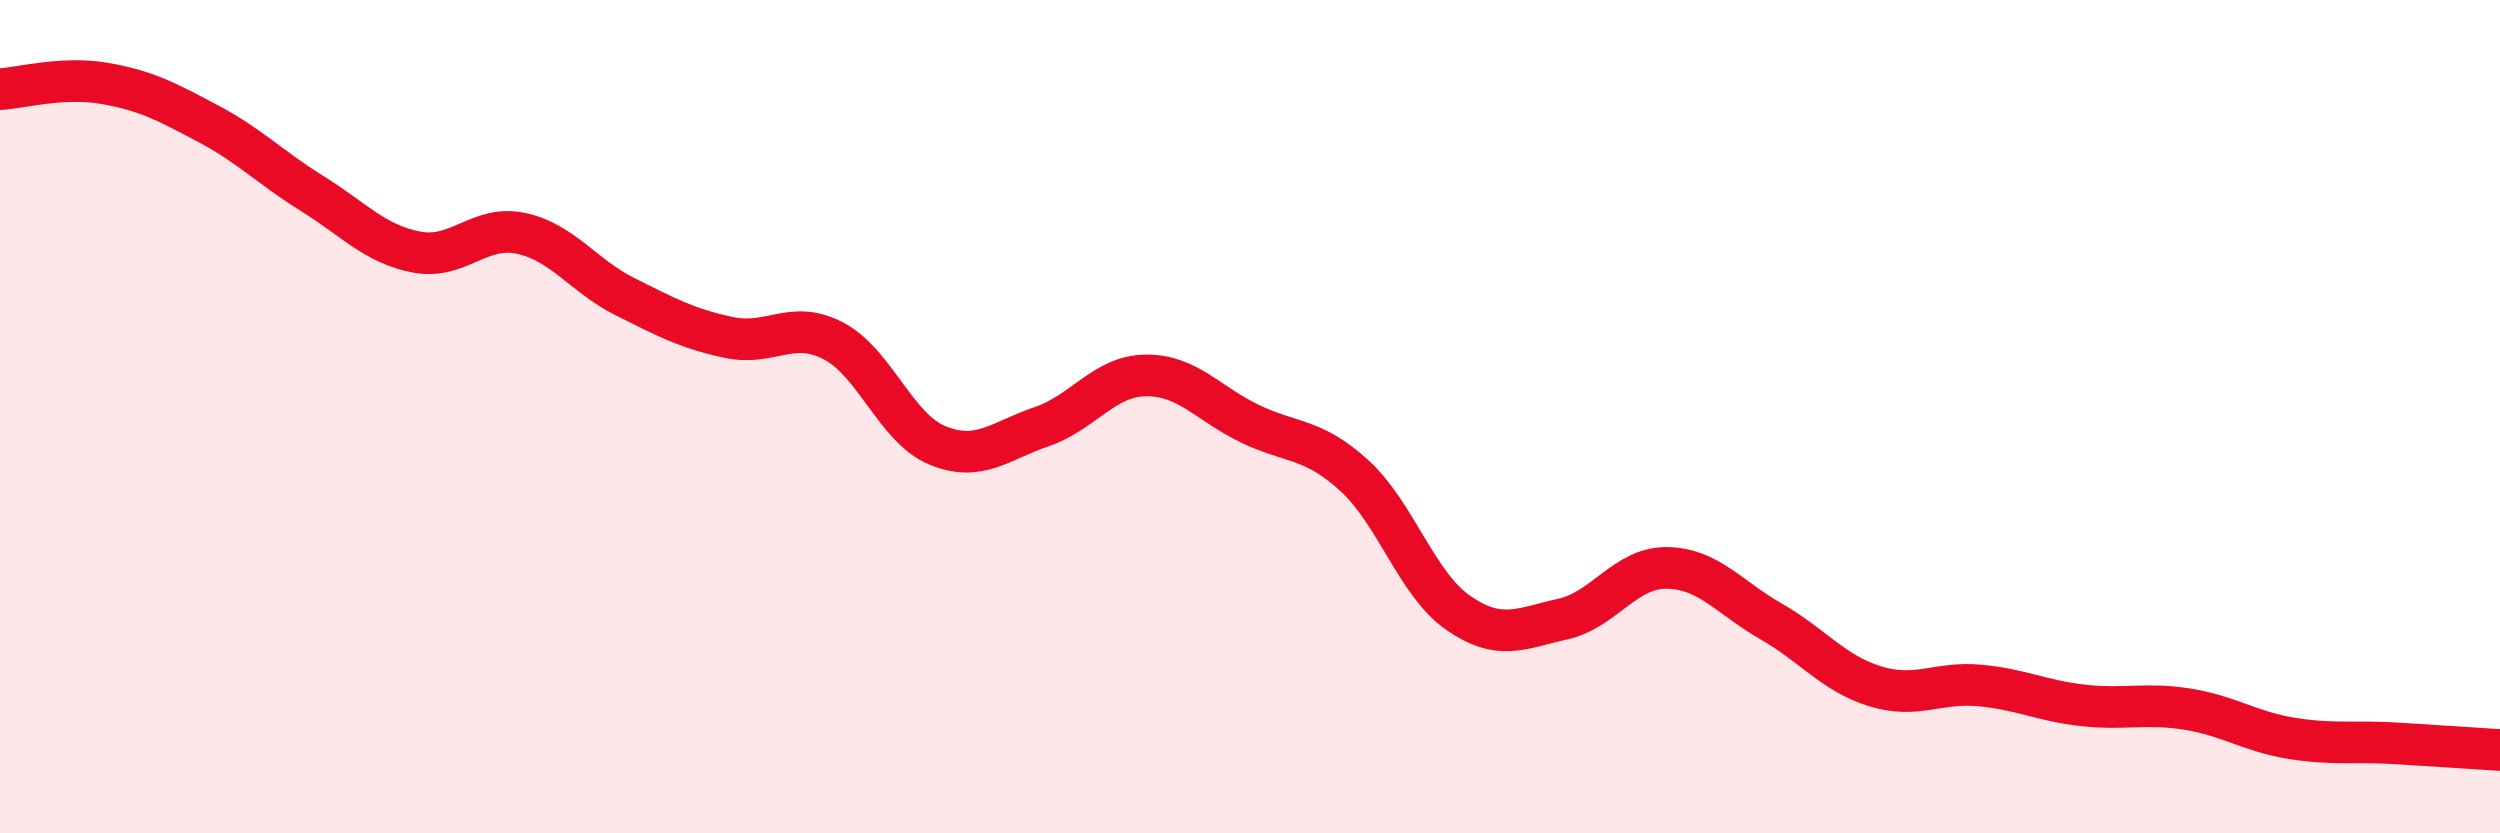 
    <svg width="60" height="20" viewBox="0 0 60 20" xmlns="http://www.w3.org/2000/svg">
      <path
        d="M 0,2.14 C 0.5,2.11 1.5,1.83 2.5,2 C 3.5,2.17 4,2.44 5,2.97 C 6,3.5 6.5,4.03 7.5,4.65 C 8.5,5.27 9,5.86 10,6.05 C 11,6.24 11.5,5.39 12.5,5.6 C 13.5,5.81 14,6.62 15,7.12 C 16,7.62 16.5,7.89 17.5,8.1 C 18.5,8.31 19,7.66 20,8.18 C 21,8.7 21.5,10.28 22.5,10.69 C 23.5,11.1 24,10.58 25,10.24 C 26,9.9 26.5,9.02 27.5,9.01 C 28.5,9 29,9.69 30,10.17 C 31,10.65 31.5,10.5 32.5,11.41 C 33.5,12.32 34,14.02 35,14.71 C 36,15.4 36.5,15.08 37.5,14.86 C 38.5,14.64 39,13.62 40,13.63 C 41,13.64 41.5,14.34 42.5,14.91 C 43.5,15.48 44,16.16 45,16.47 C 46,16.78 46.5,16.36 47.5,16.45 C 48.5,16.54 49,16.82 50,16.93 C 51,17.04 51.5,16.86 52.5,17.02 C 53.5,17.18 54,17.56 55,17.72 C 56,17.88 56.5,17.78 57.5,17.84 C 58.5,17.9 59.5,17.97 60,18L60 20L0 20Z"
        fill="#EB0A25"
        opacity="0.1"
        stroke-linecap="round"
        stroke-linejoin="round"
      />
      <path
        d="M 0,2.14 C 0.5,2.11 1.5,1.83 2.5,2 C 3.5,2.17 4,2.44 5,2.97 C 6,3.5 6.5,4.03 7.5,4.65 C 8.5,5.27 9,5.86 10,6.05 C 11,6.24 11.5,5.39 12.5,5.6 C 13.5,5.81 14,6.62 15,7.12 C 16,7.62 16.5,7.89 17.5,8.1 C 18.5,8.31 19,7.66 20,8.18 C 21,8.7 21.5,10.28 22.5,10.69 C 23.5,11.1 24,10.58 25,10.24 C 26,9.9 26.5,9.02 27.5,9.01 C 28.5,9 29,9.69 30,10.17 C 31,10.65 31.5,10.5 32.5,11.41 C 33.5,12.32 34,14.02 35,14.71 C 36,15.4 36.5,15.08 37.5,14.86 C 38.5,14.64 39,13.62 40,13.63 C 41,13.64 41.5,14.34 42.5,14.91 C 43.5,15.48 44,16.16 45,16.47 C 46,16.78 46.5,16.36 47.5,16.45 C 48.5,16.54 49,16.82 50,16.93 C 51,17.04 51.5,16.86 52.5,17.02 C 53.5,17.18 54,17.56 55,17.72 C 56,17.88 56.5,17.78 57.5,17.84 C 58.5,17.9 59.5,17.97 60,18"
        stroke="#EB0A25"
        stroke-width="1"
        fill="none"
        stroke-linecap="round"
        stroke-linejoin="round"
      />
    </svg>
  